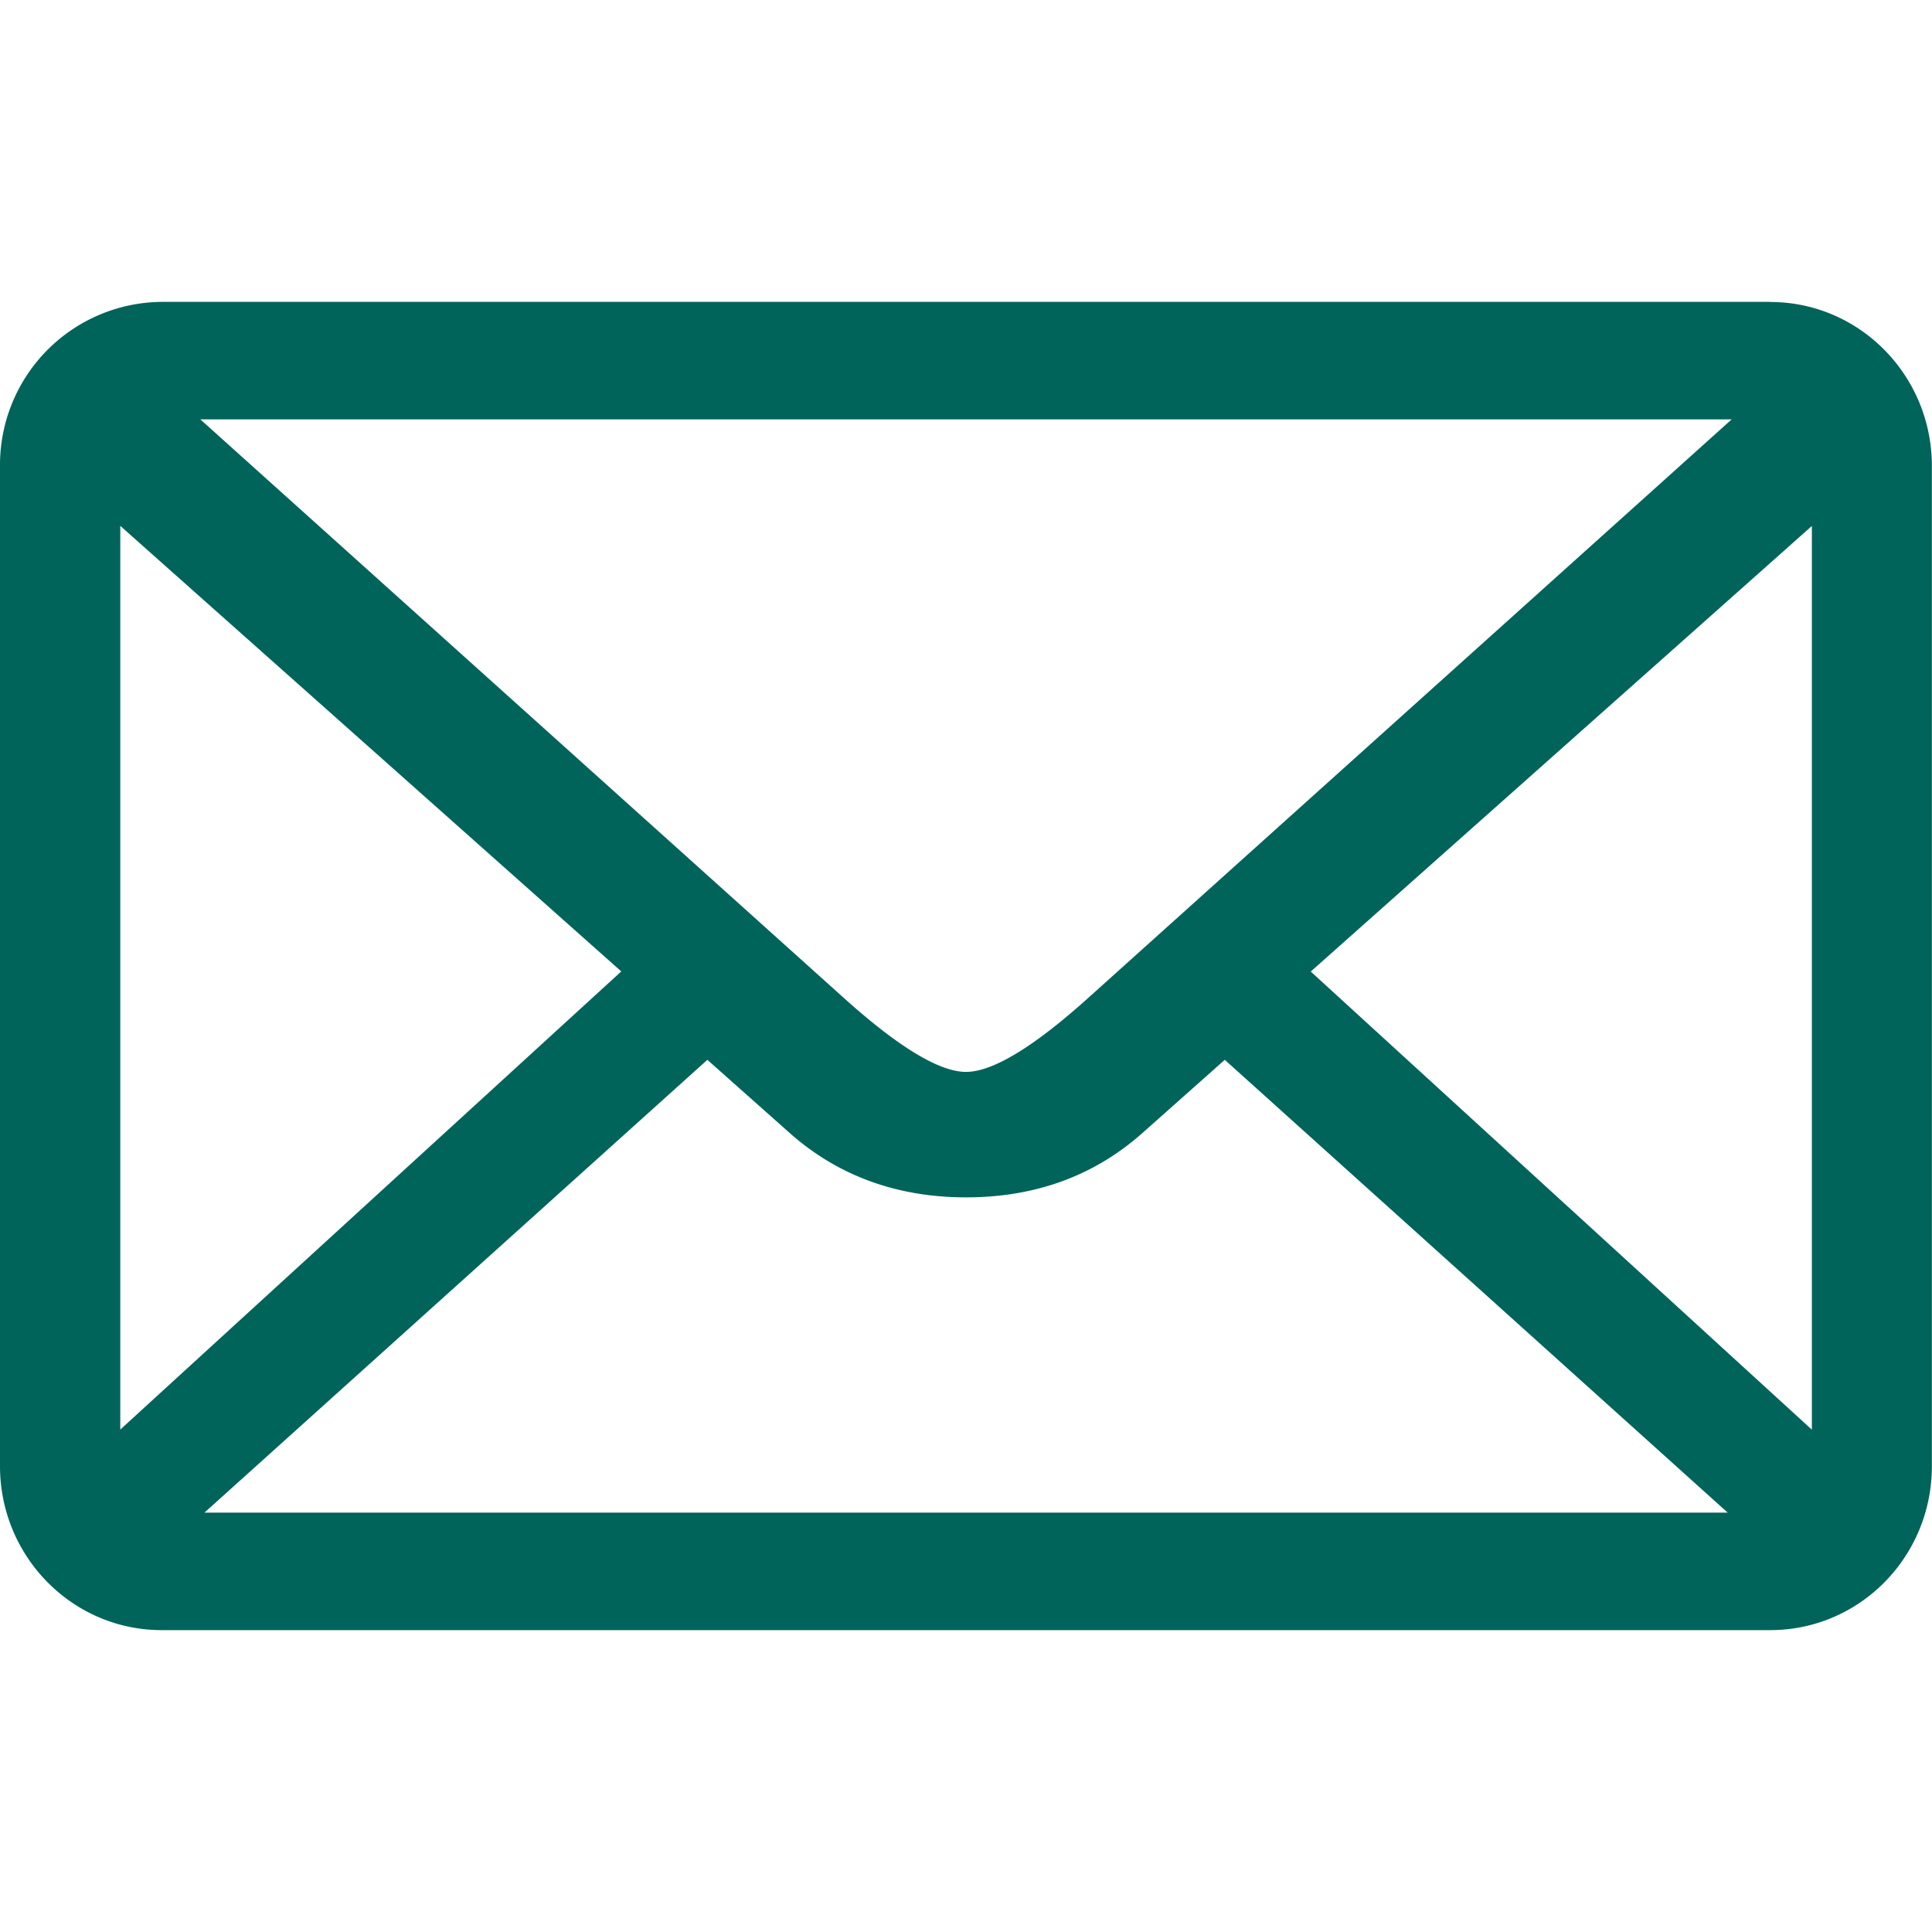 <?xml version="1.0" standalone="no"?><!DOCTYPE svg PUBLIC "-//W3C//DTD SVG 1.1//EN" "http://www.w3.org/Graphics/SVG/1.1/DTD/svg11.dtd"><svg t="1752734928377" class="icon" viewBox="0 0 1024 1024" version="1.1" xmlns="http://www.w3.org/2000/svg" p-id="10294" xmlns:xlink="http://www.w3.org/1999/xlink" width="200" height="200"><path d="M938.307 160H85.763A86.4 86.4 0 0 0 0.003 246.976v530.112c0 48 38.4 86.912 85.696 86.912H938.243c47.424 0 85.696-38.848 85.696-86.912V247.04c0-48-38.272-86.976-85.696-86.976z m-20.48 62.272L577.795 528c-29.632 26.816-51.648 40.128-65.792 40.128-14.144 0-36.16-13.312-65.792-40.128L106.179 222.272H917.763zM63.747 757.76V278.72l265.536 236.16-265.6 242.88z m44.608 43.968l266.56-240 43.712 38.848c25.344 22.464 56.64 34.048 93.376 34.048 36.928 0 68.032-11.52 93.44-34.048l43.712-38.848 266.56 240H108.355z m851.968-43.968l-265.6-242.816 265.6-236.16v478.976z" fill="#00645A" p-id="10295"></path></svg>